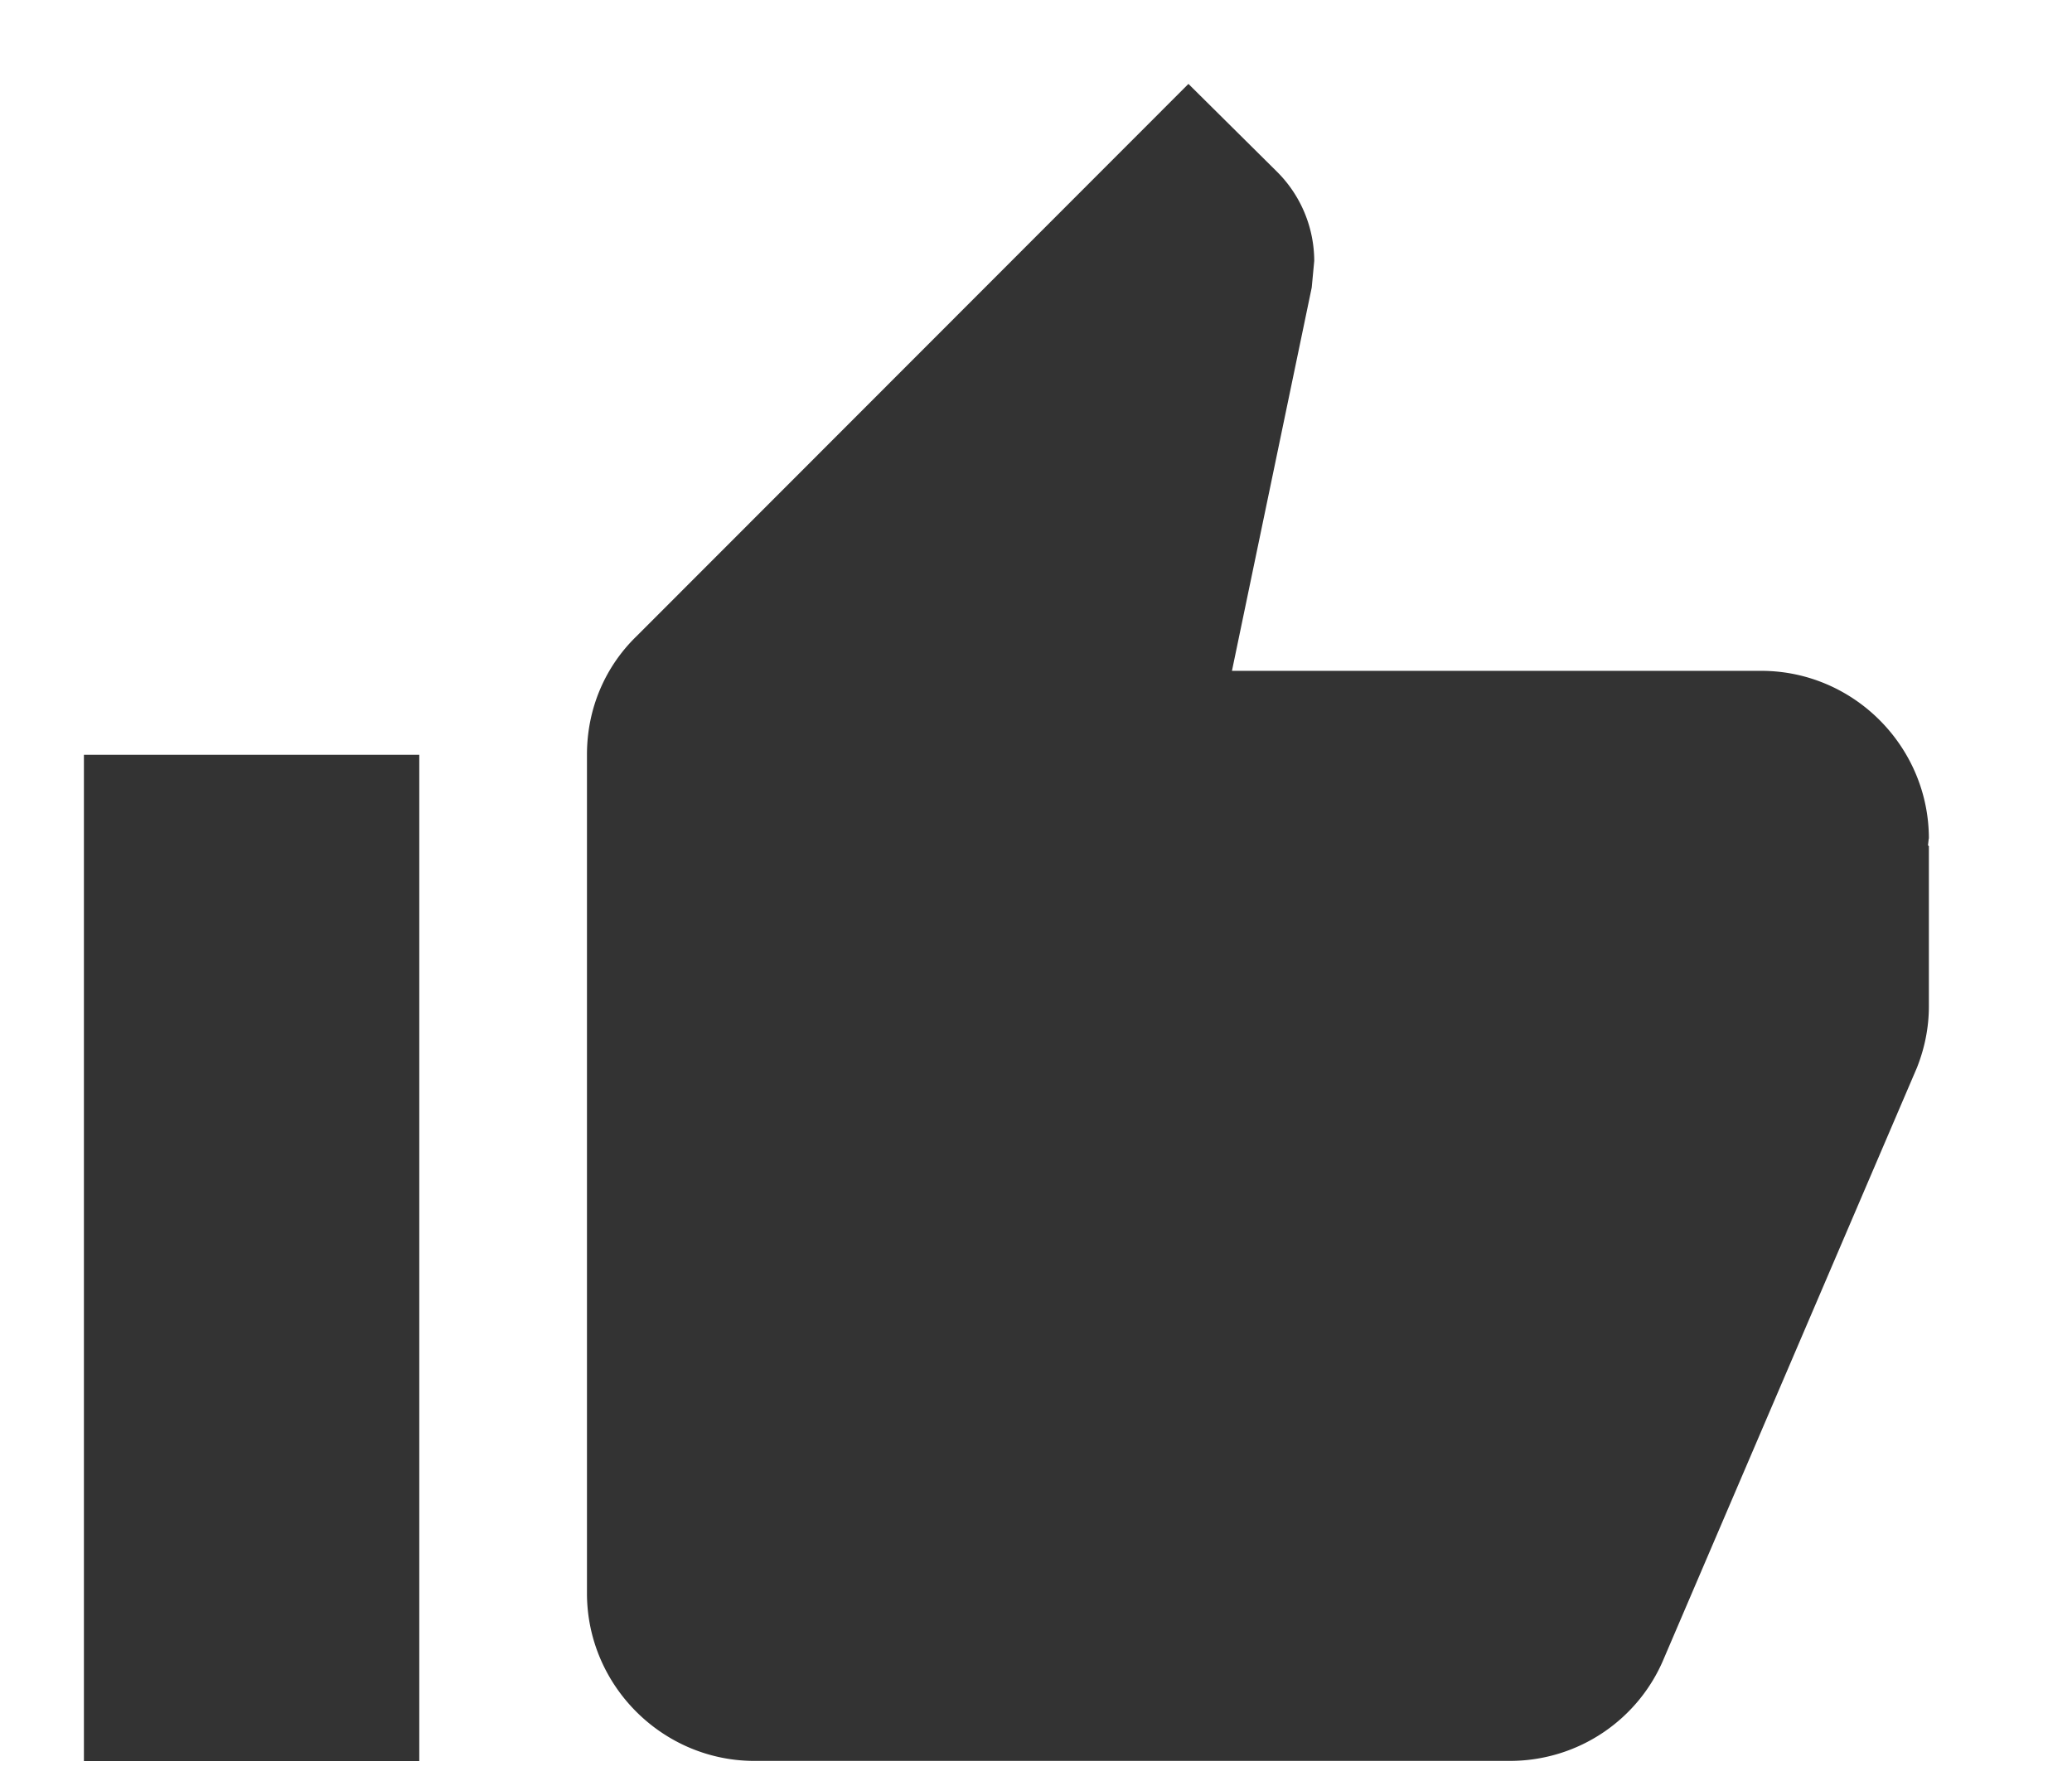 <svg xmlns="http://www.w3.org/2000/svg" xmlns:xlink="http://www.w3.org/1999/xlink" width="14" height="12"><defs><path id="cff80ui0va" d="M.567 11.9h2.266V5.1H.567v6.8zm12.466-6.233c0-.624-.51-1.134-1.133-1.134H8.324l.539-2.59.017-.18a.853.853 0 00-.25-.601l-.6-.595L4.3 4.3c-.21.204-.334.487-.334.799v5.667c0 .623.51 1.133 1.133 1.133h5.1c.47 0 .873-.283 1.043-.691l1.711-3.995c.051-.13.08-.267.08-.414V5.718l-.006-.006.005-.045z"/></defs><use fill="#333" xlink:href="#cff80ui0va" fill-rule="evenodd"/></svg>